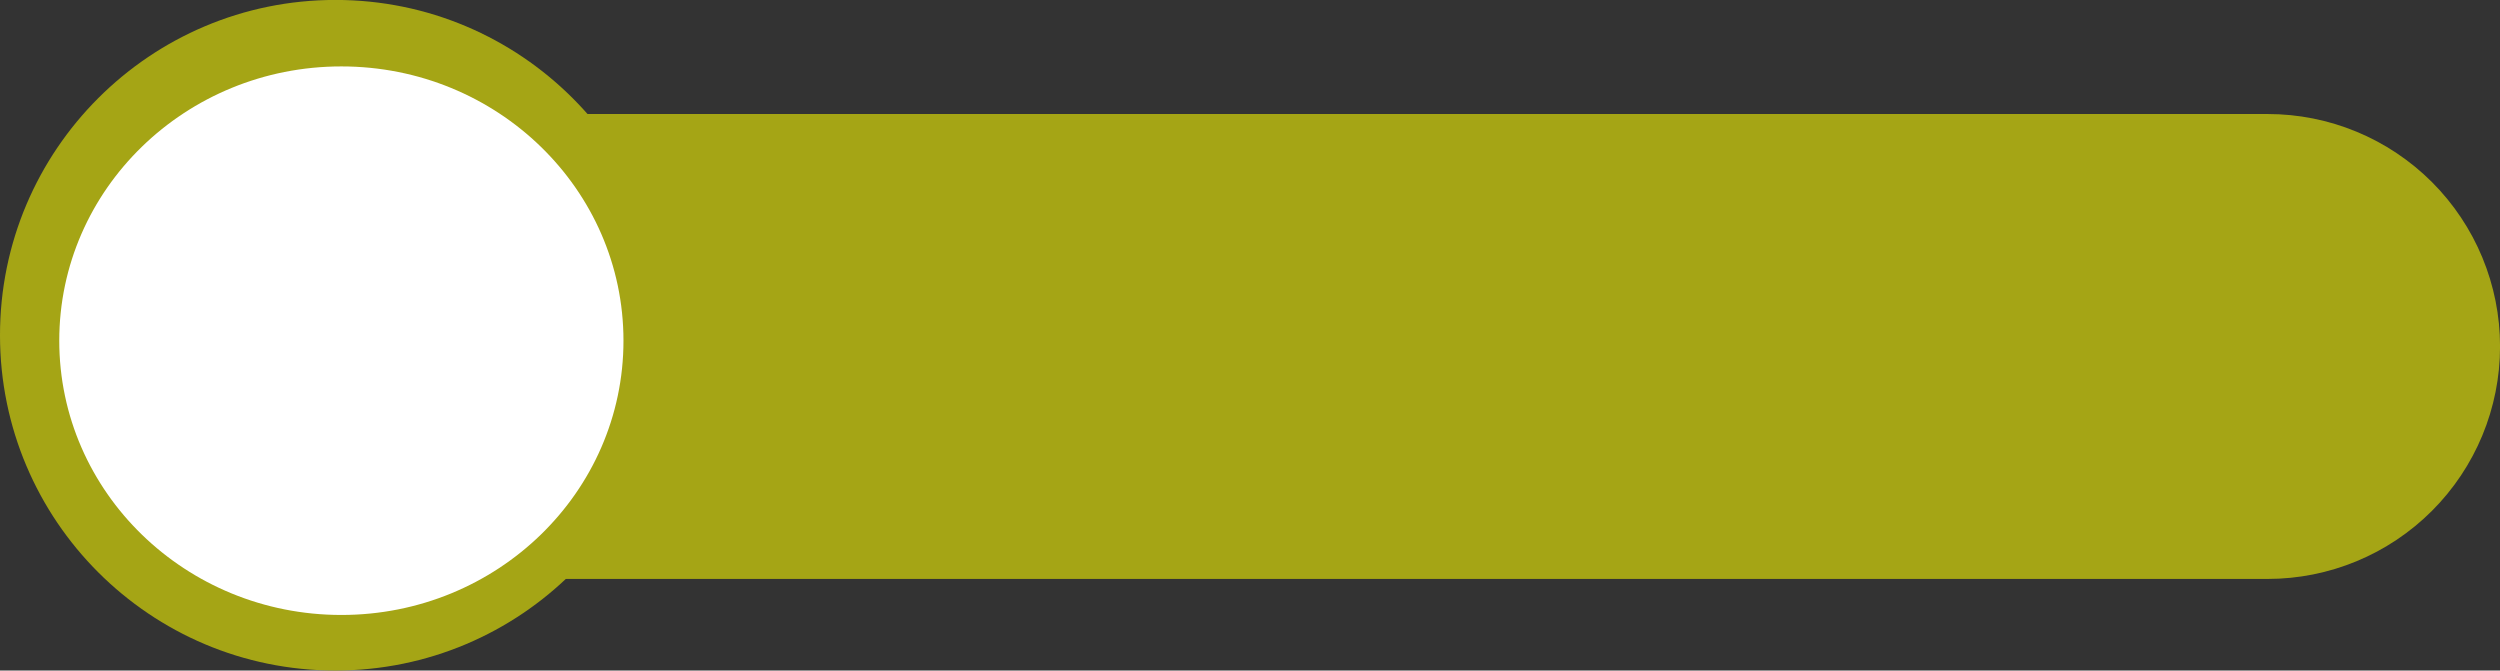 <?xml version="1.0" encoding="UTF-8" standalone="no"?><svg xmlns="http://www.w3.org/2000/svg" xmlns:xlink="http://www.w3.org/1999/xlink" clip-rule="evenodd" fill="#000000" fill-rule="evenodd" height="439.9" preserveAspectRatio="xMidYMid meet" stroke-linejoin="round" stroke-miterlimit="2" version="1" viewBox="413.1 1059.3 1640.1 439.9" width="1640.1" zoomAndPan="magnify"><rect x="413.1" y="1059.3" width="1640.1" height="439.9" fill="#333333" stroke="none"/><g><g id="change1_1"><path d="M2245.23,1106.54C2245.23,1066.1 2229.16,1027.31 2200.56,998.706C2171.96,970.107 2133.17,954.039 2092.72,954.039L730.199,954.039L730.199,1259.05L2092.72,1259.05C2133.17,1259.05 2171.96,1242.98 2200.56,1214.38C2229.16,1185.78 2245.23,1146.99 2245.23,1106.54L2245.23,1106.54Z" fill="#a5a515" transform="translate(-192 180.057)"/></g><g id="change1_2" transform="translate(-192 180.057)"><ellipse cx="825.16" cy="1099.17" fill="#a5a515" rx="220.063" ry="219.968"/></g></g><g id="change2_1" transform="matrix(.841 0 0 .818 -56.91 383.683)"><ellipse cx="825.16" cy="1099.17" fill="#ffffff" rx="220.063" ry="219.968"/></g></svg>